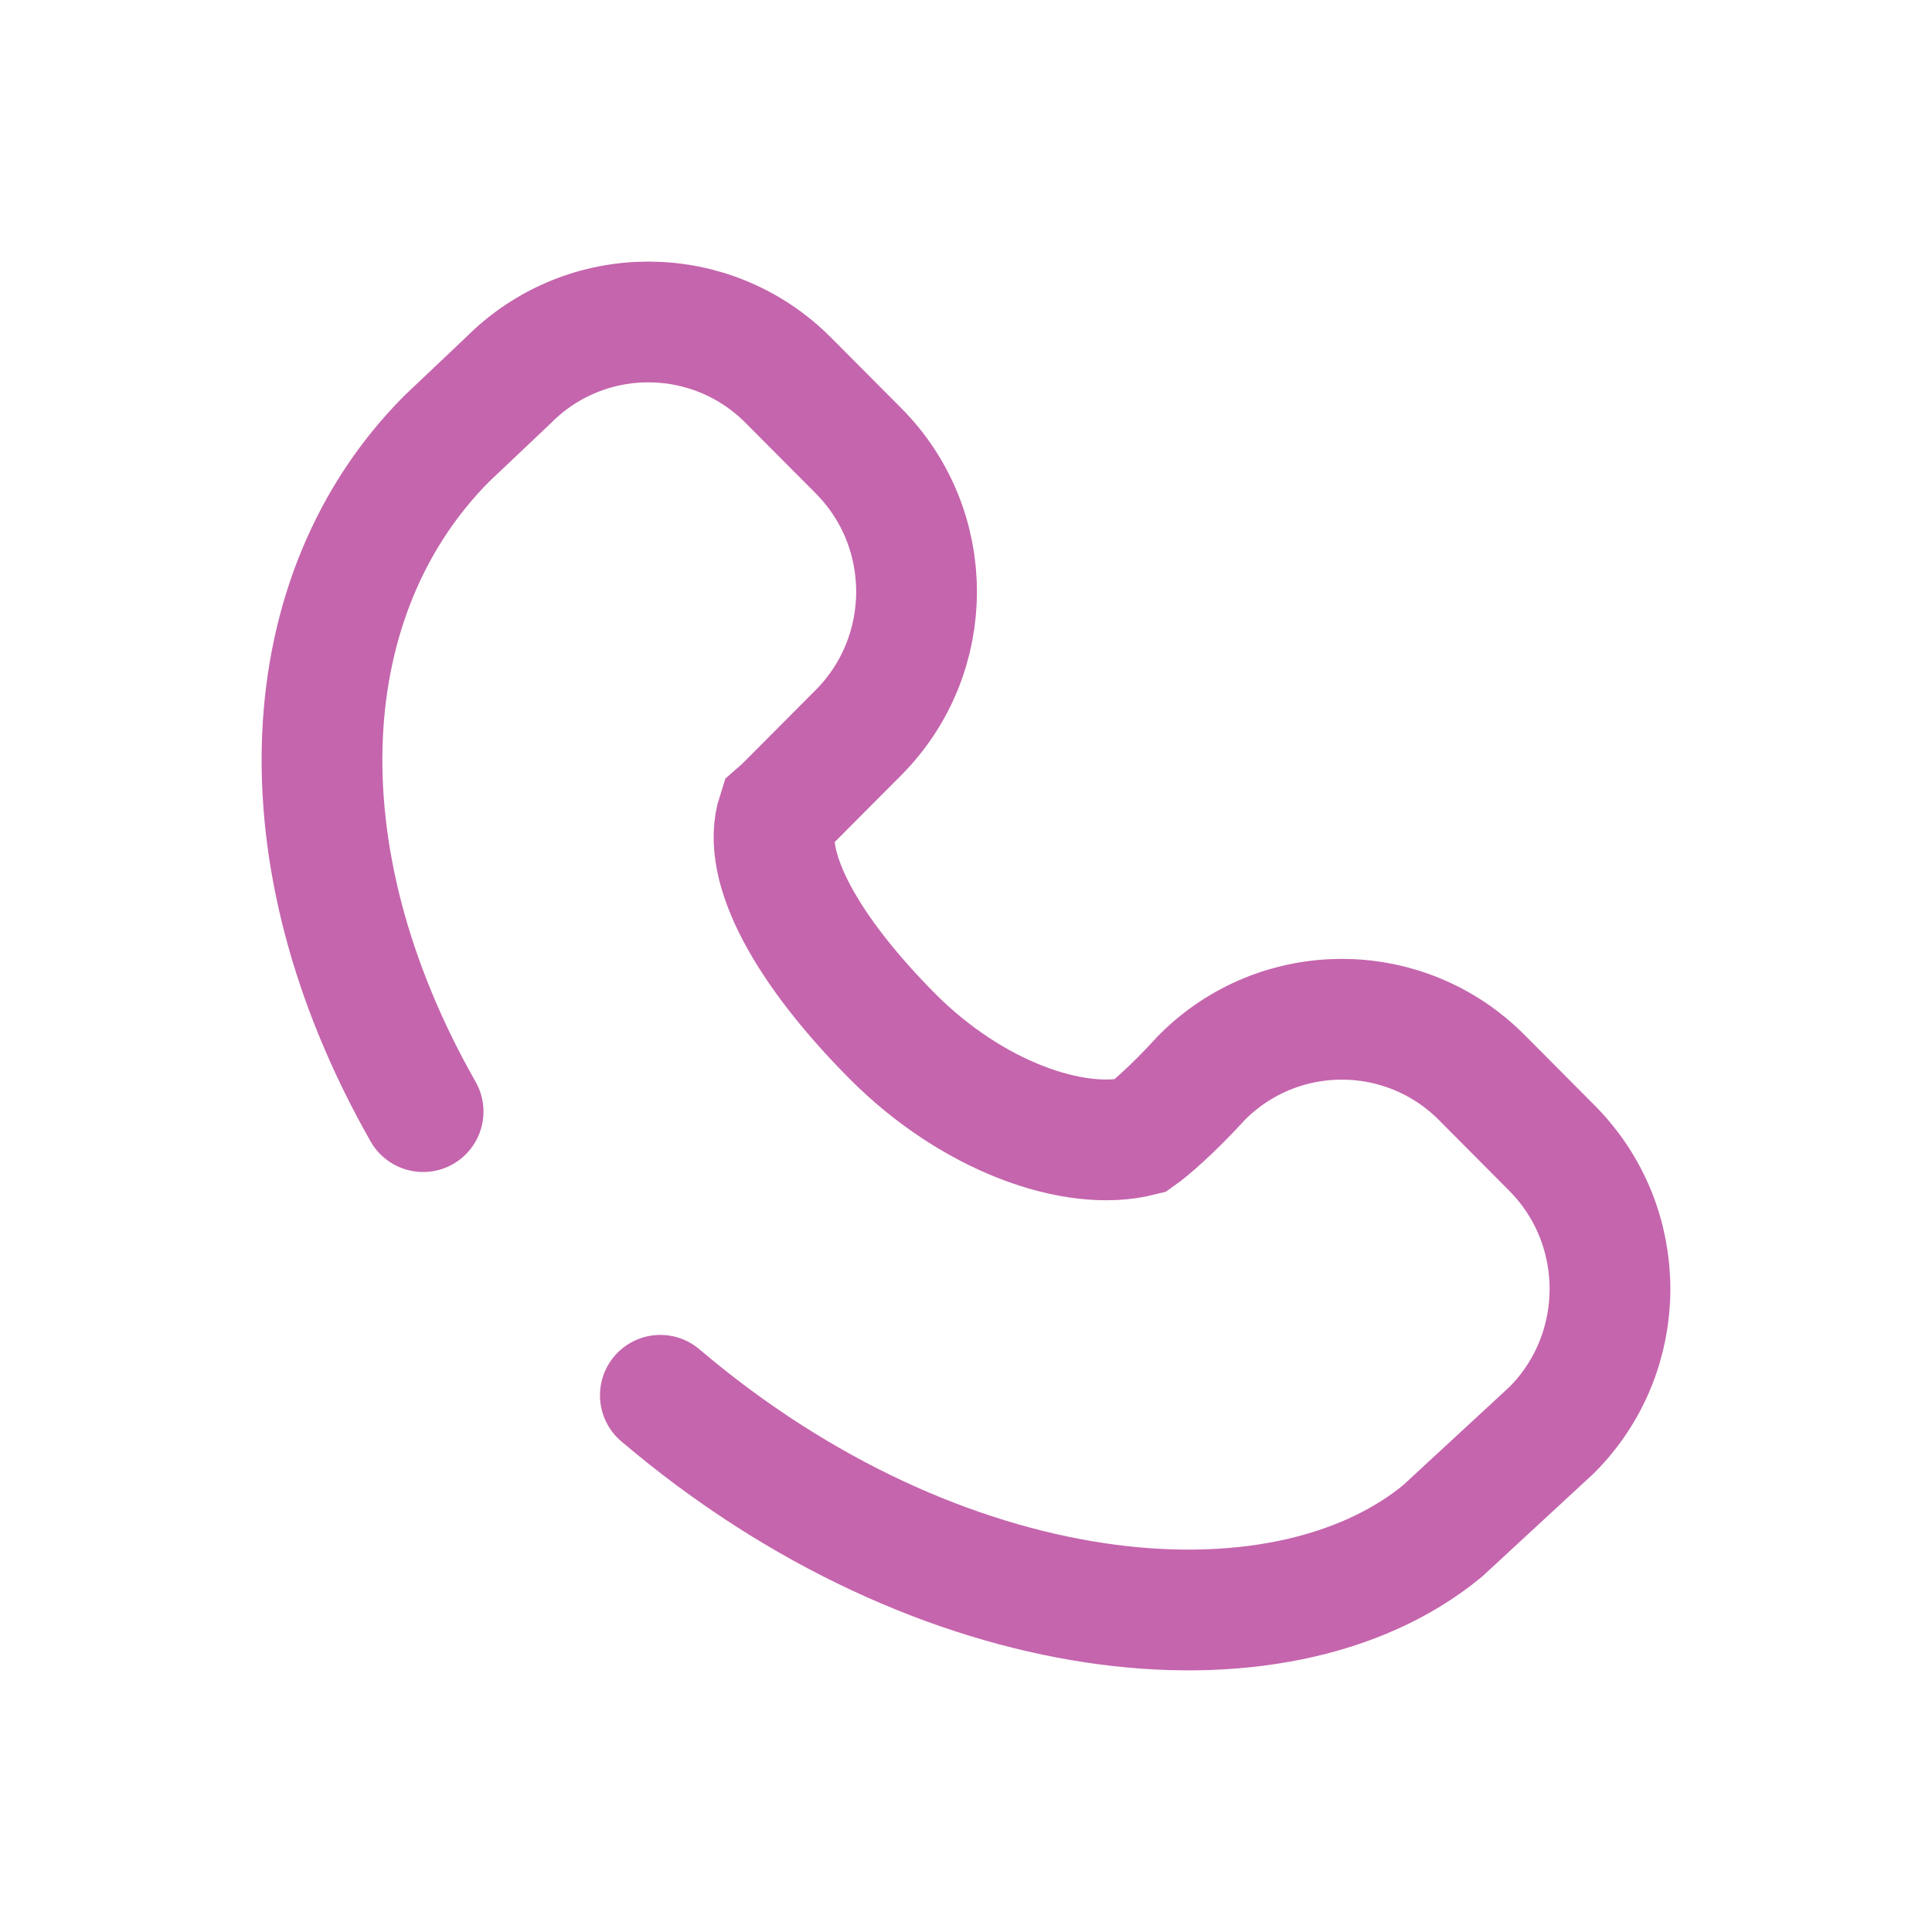 <svg width="24" height="24" viewBox="0 0 24 24" fill="none" xmlns="http://www.w3.org/2000/svg">
<path d="M5.256 13.809C3.435 10.606 3.647 7.362 5.549 5.45L6.314 4.725C7.275 3.758 8.833 3.758 9.794 4.725L10.665 5.6C11.626 6.566 11.626 8.133 10.665 9.1L9.794 9.975C9.751 10.019 9.706 10.061 9.66 10.101C9.441 10.773 10.042 11.823 11.087 12.874C12.072 13.864 13.343 14.318 14.164 14.111C14.263 14.041 14.555 13.797 14.928 13.387C15.889 12.42 17.448 12.42 18.409 13.387L19.279 14.262C20.24 15.228 20.24 16.795 19.279 17.762L17.919 19.019C15.883 20.694 11.672 20.282 8.203 17.333" stroke="#C565AD" stroke-width="1.5" stroke-linecap="round"/>
</svg>

